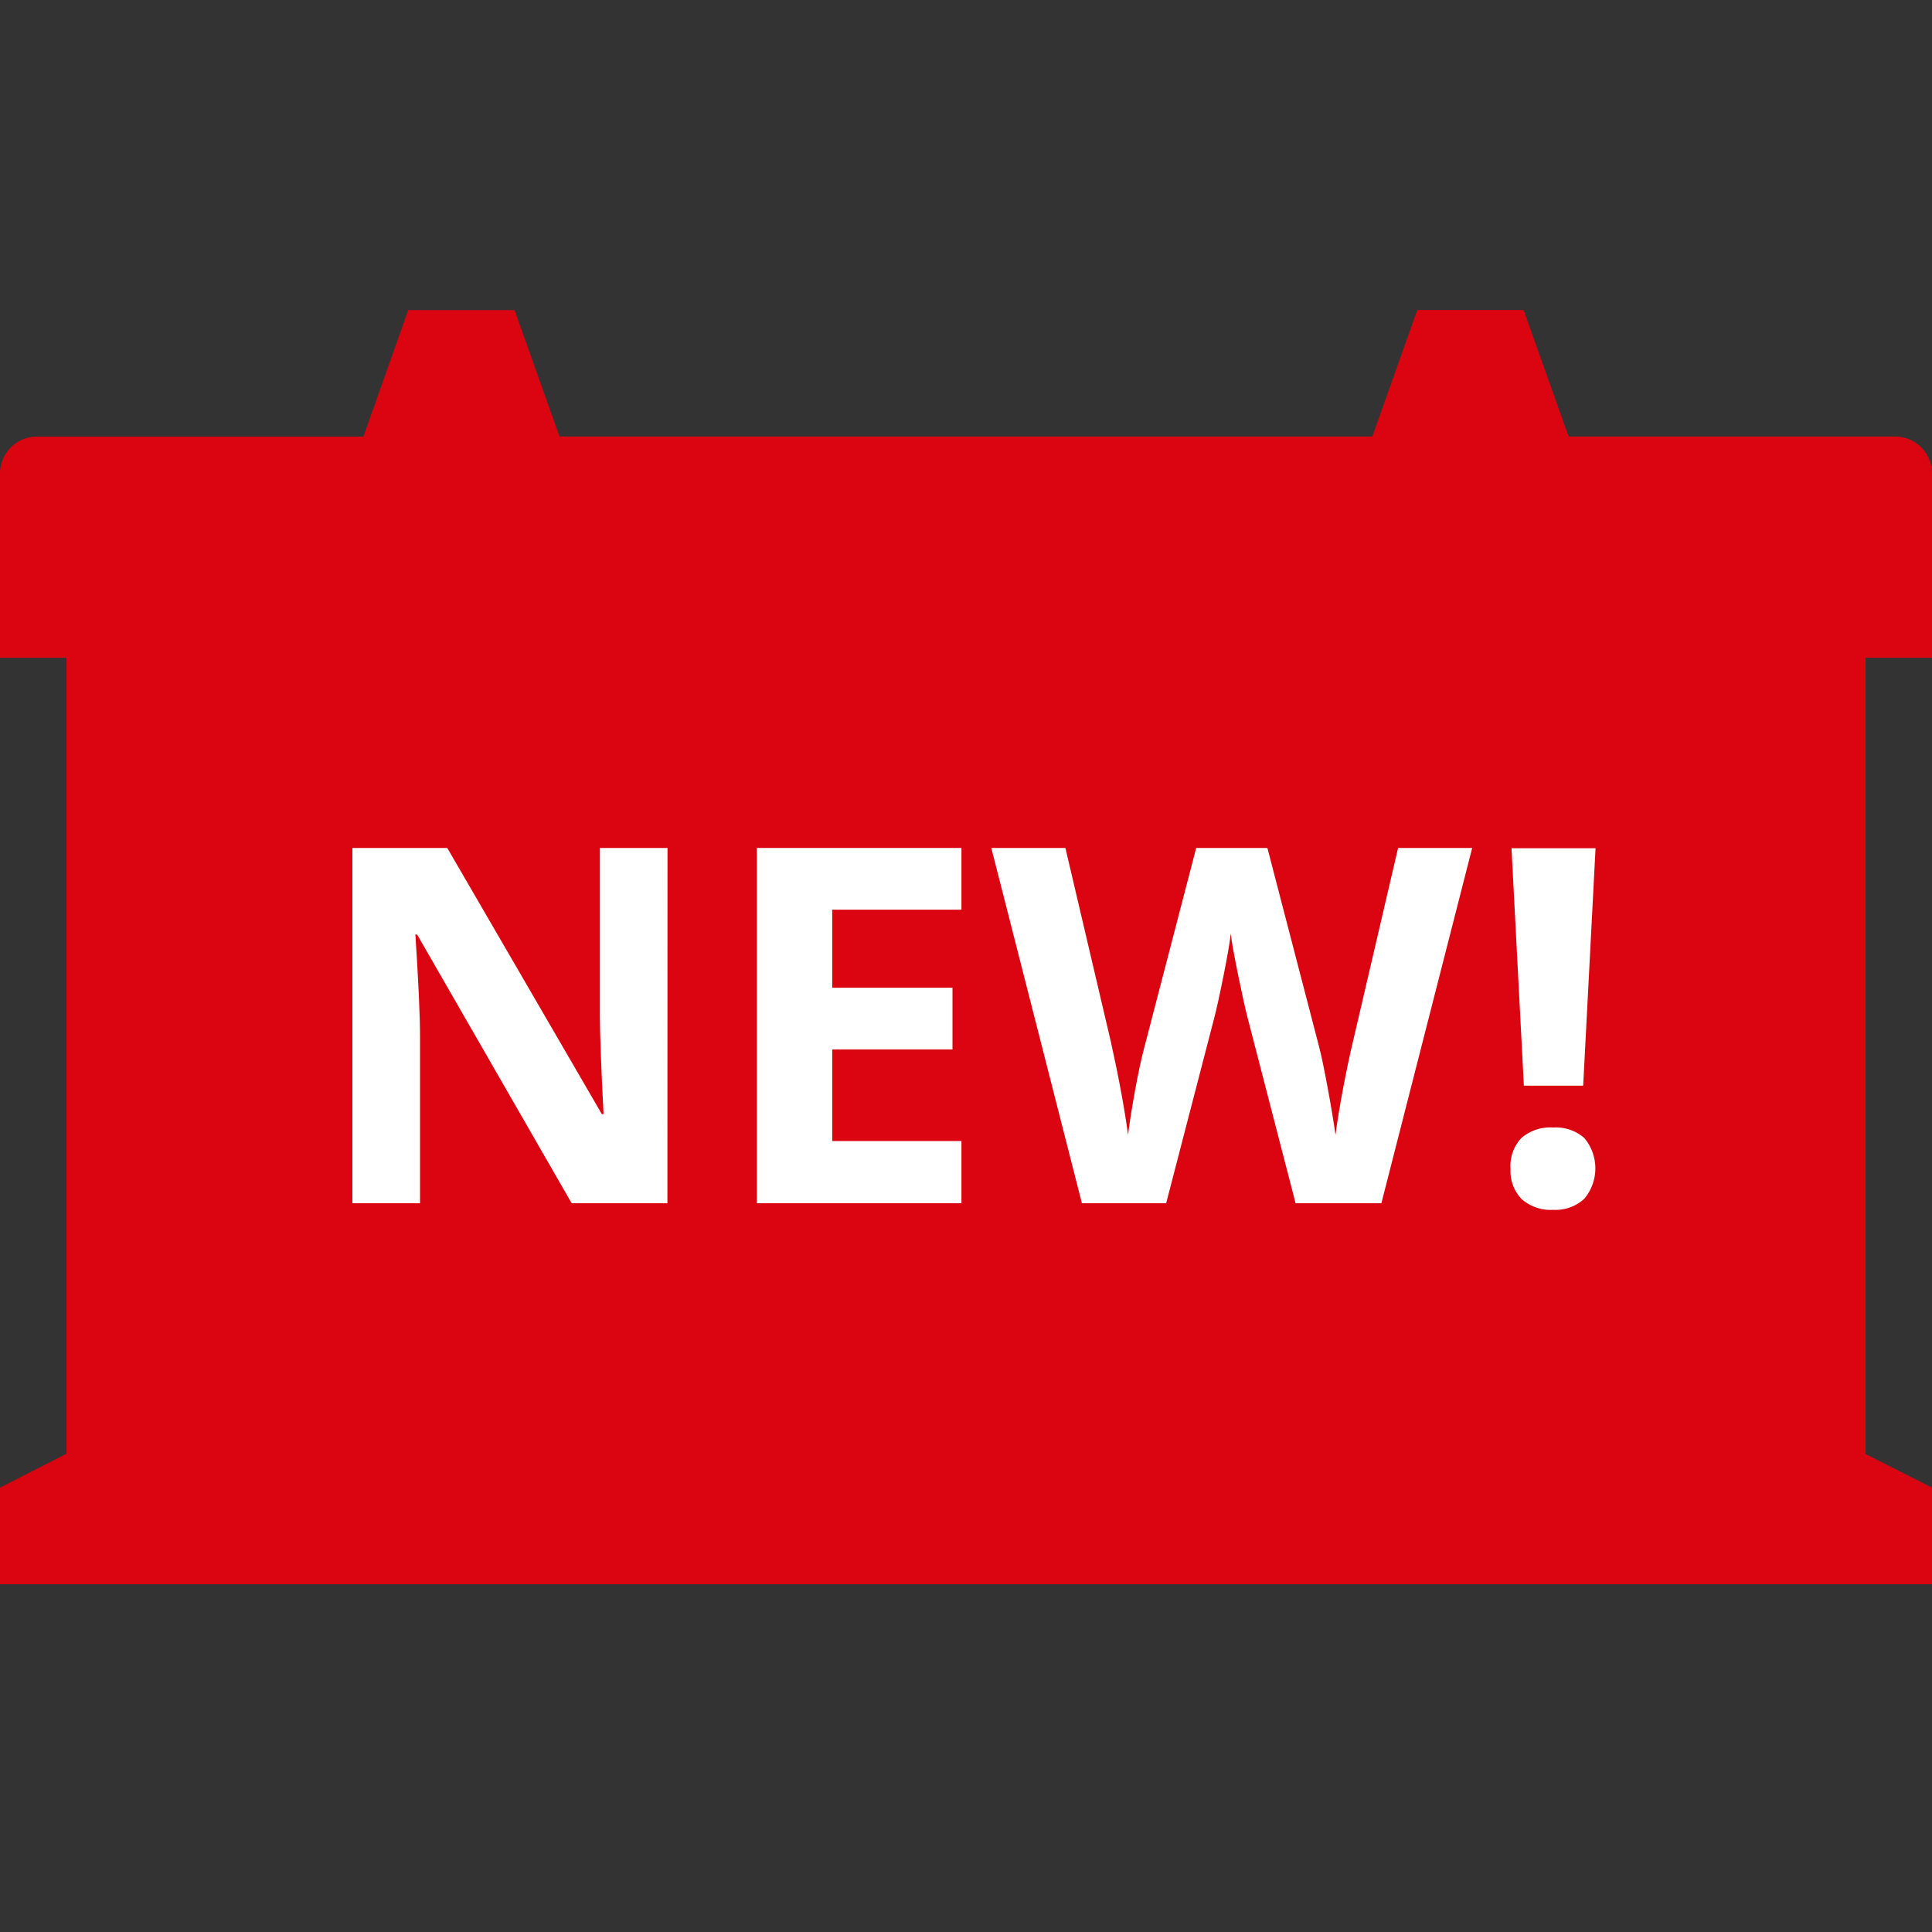 <svg id="Ebene_1" data-name="Ebene 1" xmlns="http://www.w3.org/2000/svg" viewBox="0 0 200 200"><rect x="0" y="0" width="200" height="200" fill="#333333" stroke="none"/><defs><style>.cls-1{fill:#da0510;}.cls-2{fill:#fff;}</style></defs><title>New-Icon-RZ</title><path class="cls-1" d="M200,68.09V49a3.82,3.82,0,0,0-3.81-3.81H162.38l-4.66-13.1h-11l-4.66,13.1H57.92L53.26,32.1h-11L37.62,45.2H3.81A3.82,3.82,0,0,0,0,49V68.09H6.88v82.4L0,154V164H200V154l-6.88-3.48V68.09Z"/><path class="cls-2" d="M69.09,124.56H59.18l-16-27.82H43c.32,4.91.48,8.42.48,10.51v17.31h-7V87.78H46.3l16,27.55h.18q-.37-7.17-.38-10.14V87.78h7Z"/><path class="cls-2" d="M99.53,124.56H78.35V87.78H99.53v6.39H86.15v8.08H98.6v6.39H86.15v9.48H99.53Z"/><path class="cls-2" d="M143,124.56h-8.88l-5-19.32c-.18-.69-.5-2.11-.94-4.26s-.7-3.61-.77-4.34c-.1.9-.35,2.36-.75,4.36s-.72,3.44-.94,4.29l-5,19.27H112l-9.38-36.78h7.67L115,107.86c.82,3.7,1.41,6.92,1.78,9.63q.15-1.42.69-4.44c.36-2,.7-3.56,1-4.66l5.36-20.61h7.37l5.36,20.61c.24.92.53,2.33.88,4.22s.62,3.52.81,4.88c.17-1.31.43-2.94.8-4.89s.71-3.54,1-4.74l4.68-20.08h7.67Z"/><path class="cls-2" d="M156.37,121a4.21,4.21,0,0,1,1.13-3.2,4.58,4.58,0,0,1,3.29-1.08A4.47,4.47,0,0,1,164,117.8a4.89,4.89,0,0,1,0,6.3,4.38,4.38,0,0,1-3.22,1.14,4.51,4.51,0,0,1-3.27-1.12A4.18,4.18,0,0,1,156.37,121Zm7.52-8.61h-6.14l-1.28-24.58h8.7Z"/></svg>